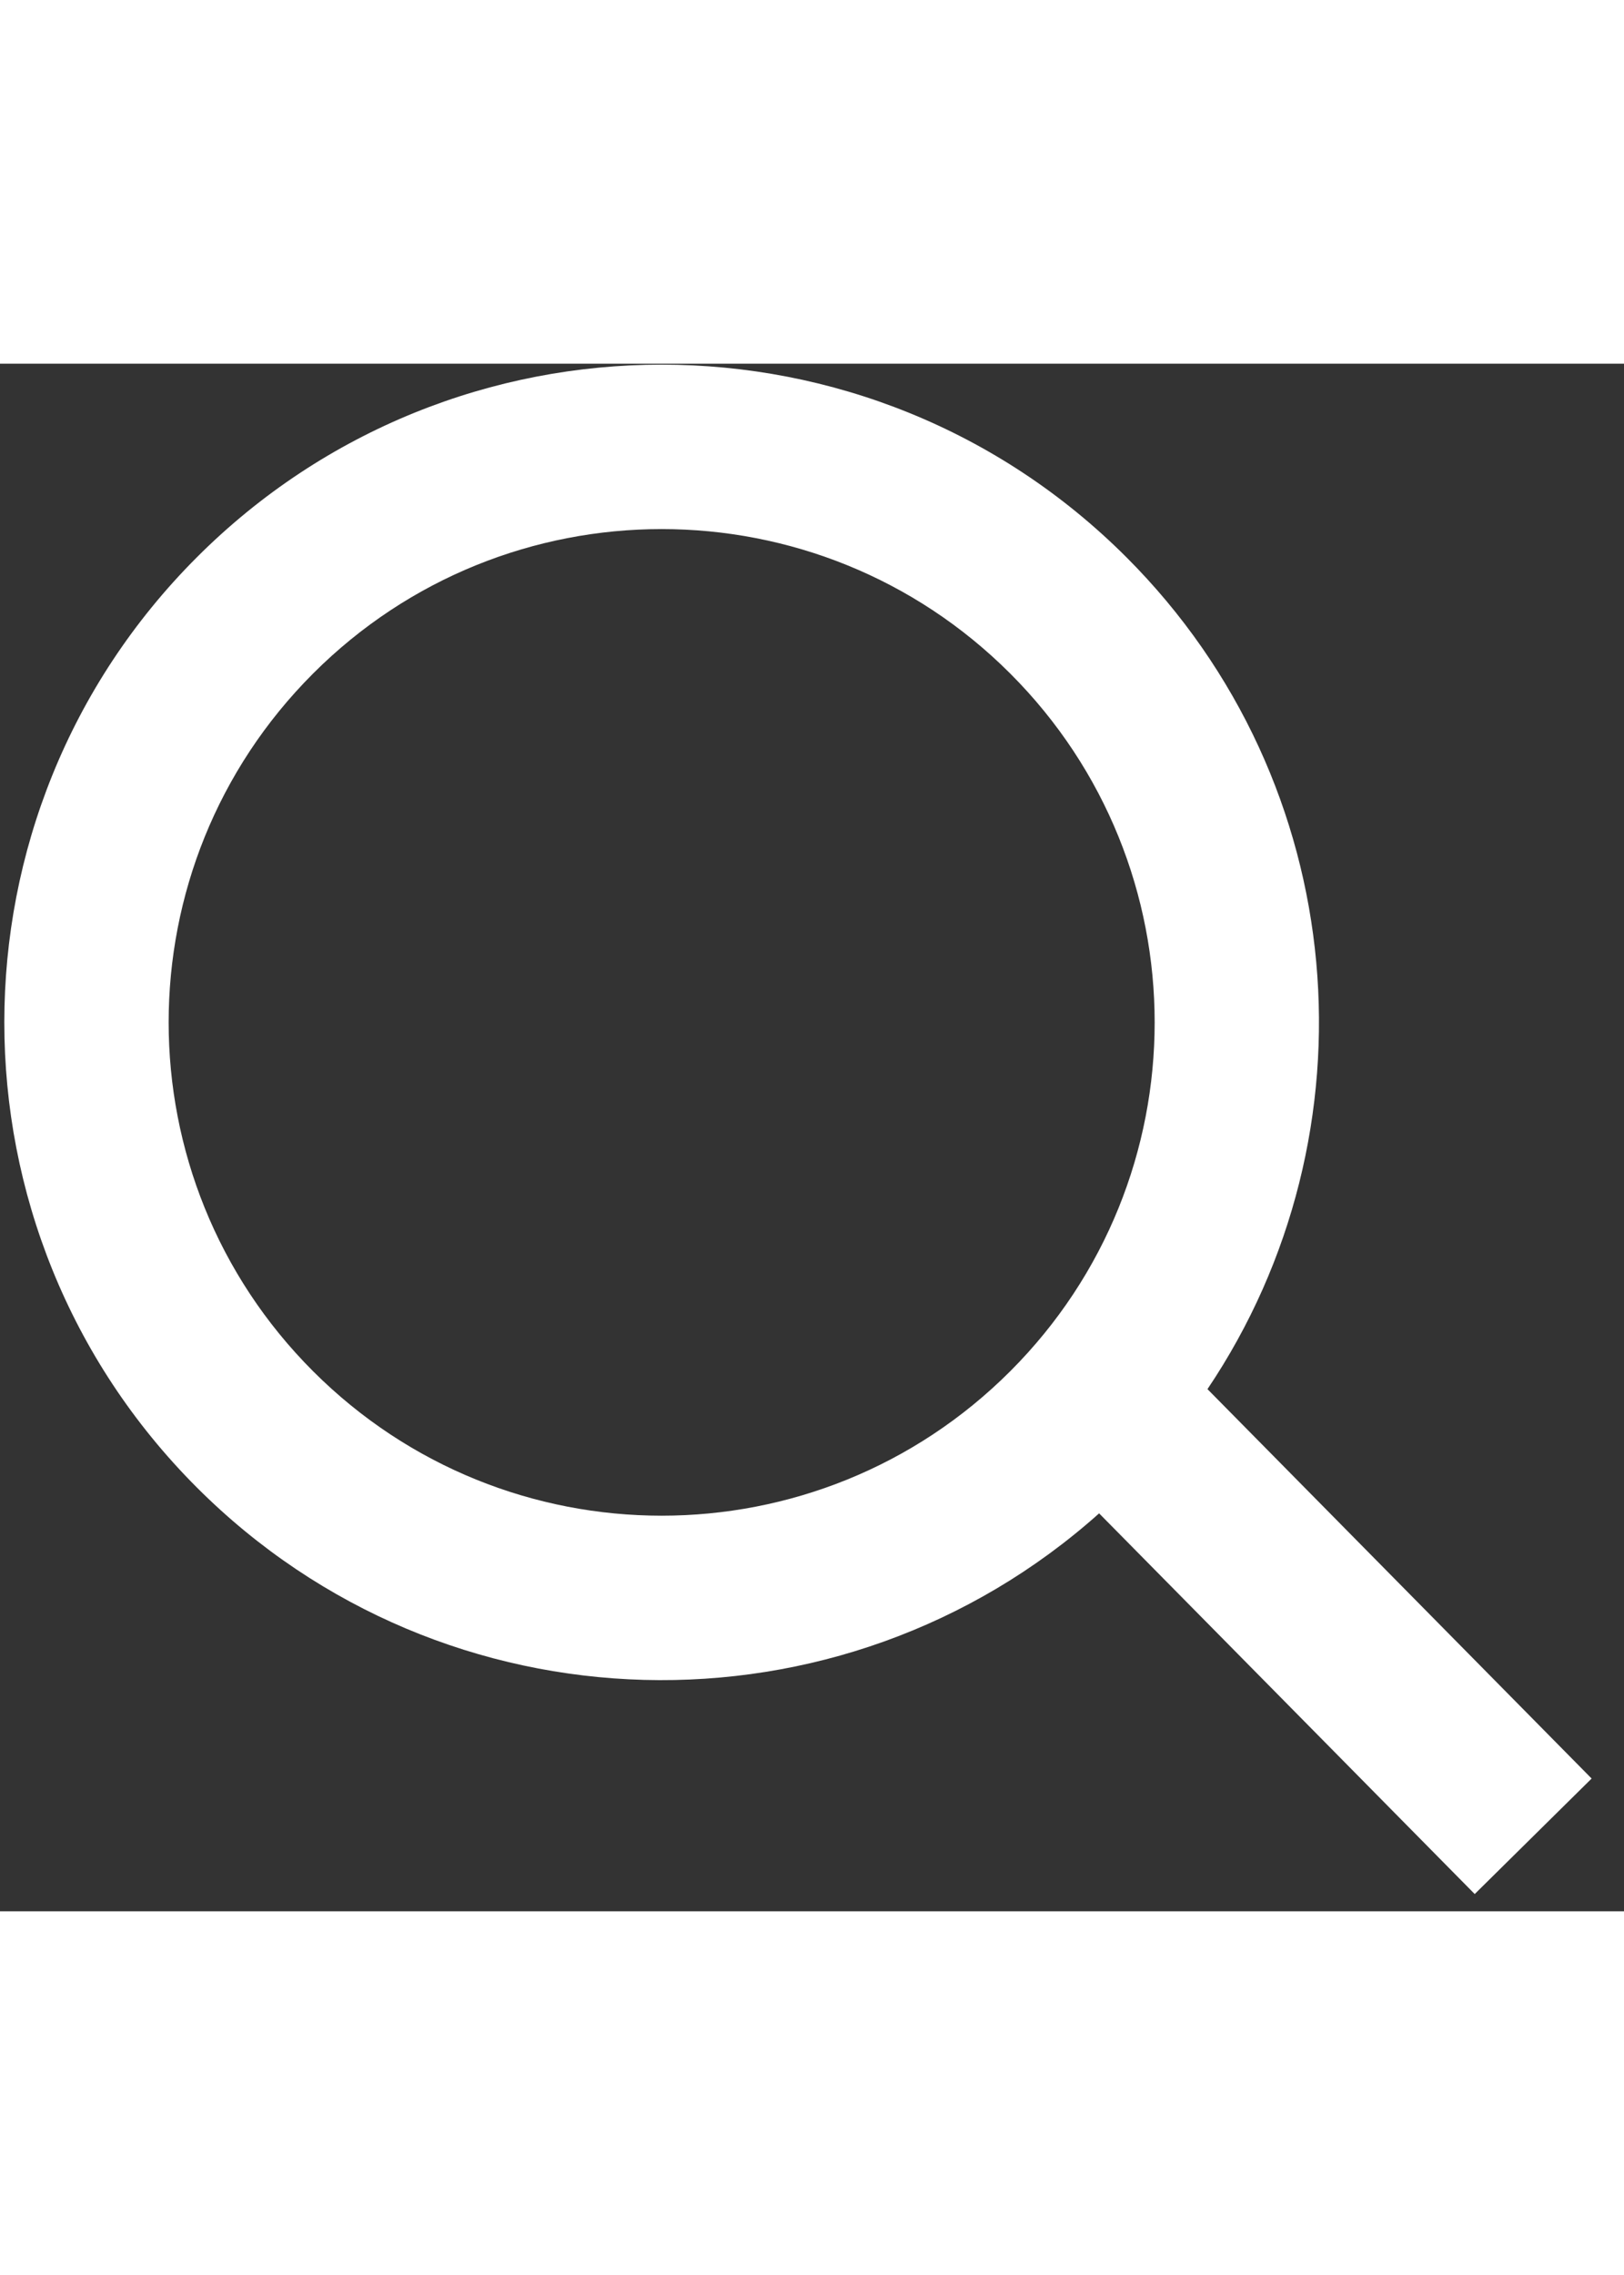<svg width="15" height="21" viewBox="0 0 42 40" version="1.1" xmlns="http://www.w3.org/2000/svg" xmlns:xlink="http://www.w3.org/1999/xlink" alt="Search"><rect x="0" y="0" width="42" height="40" fill="#333333" stroke="none"/><title>Search</title><g id="Symbols" stroke="none" stroke-width="1" fill="none" fill-rule="evenodd"><g class="icon" id="Particles/Icon/Actions/Search-White" transform="translate(-13, -13)" fill="#FFFFFF" fill-rule="nonzero"><path d="M35,11 C44.389,11 52,18.611 52,28 C52,36.267 46.099,43.156 38.279,44.684 L38.187,58.826 L33.938,58.799 L34.027,44.973 C25.091,44.469 18,37.062 18,28 C18,18.611 25.611,11 35,11 Z M35,15.25 C27.958,15.25 22.25,20.958 22.25,28 C22.25,35.042 27.958,40.75 35,40.75 C42.042,40.75 47.75,35.042 47.75,28 C47.75,20.958 42.042,15.25 35,15.25 Z" id="icn-search" transform="translate(35, 34.913) rotate(-45) translate(-35, -34.913) "></path></g></g></svg>